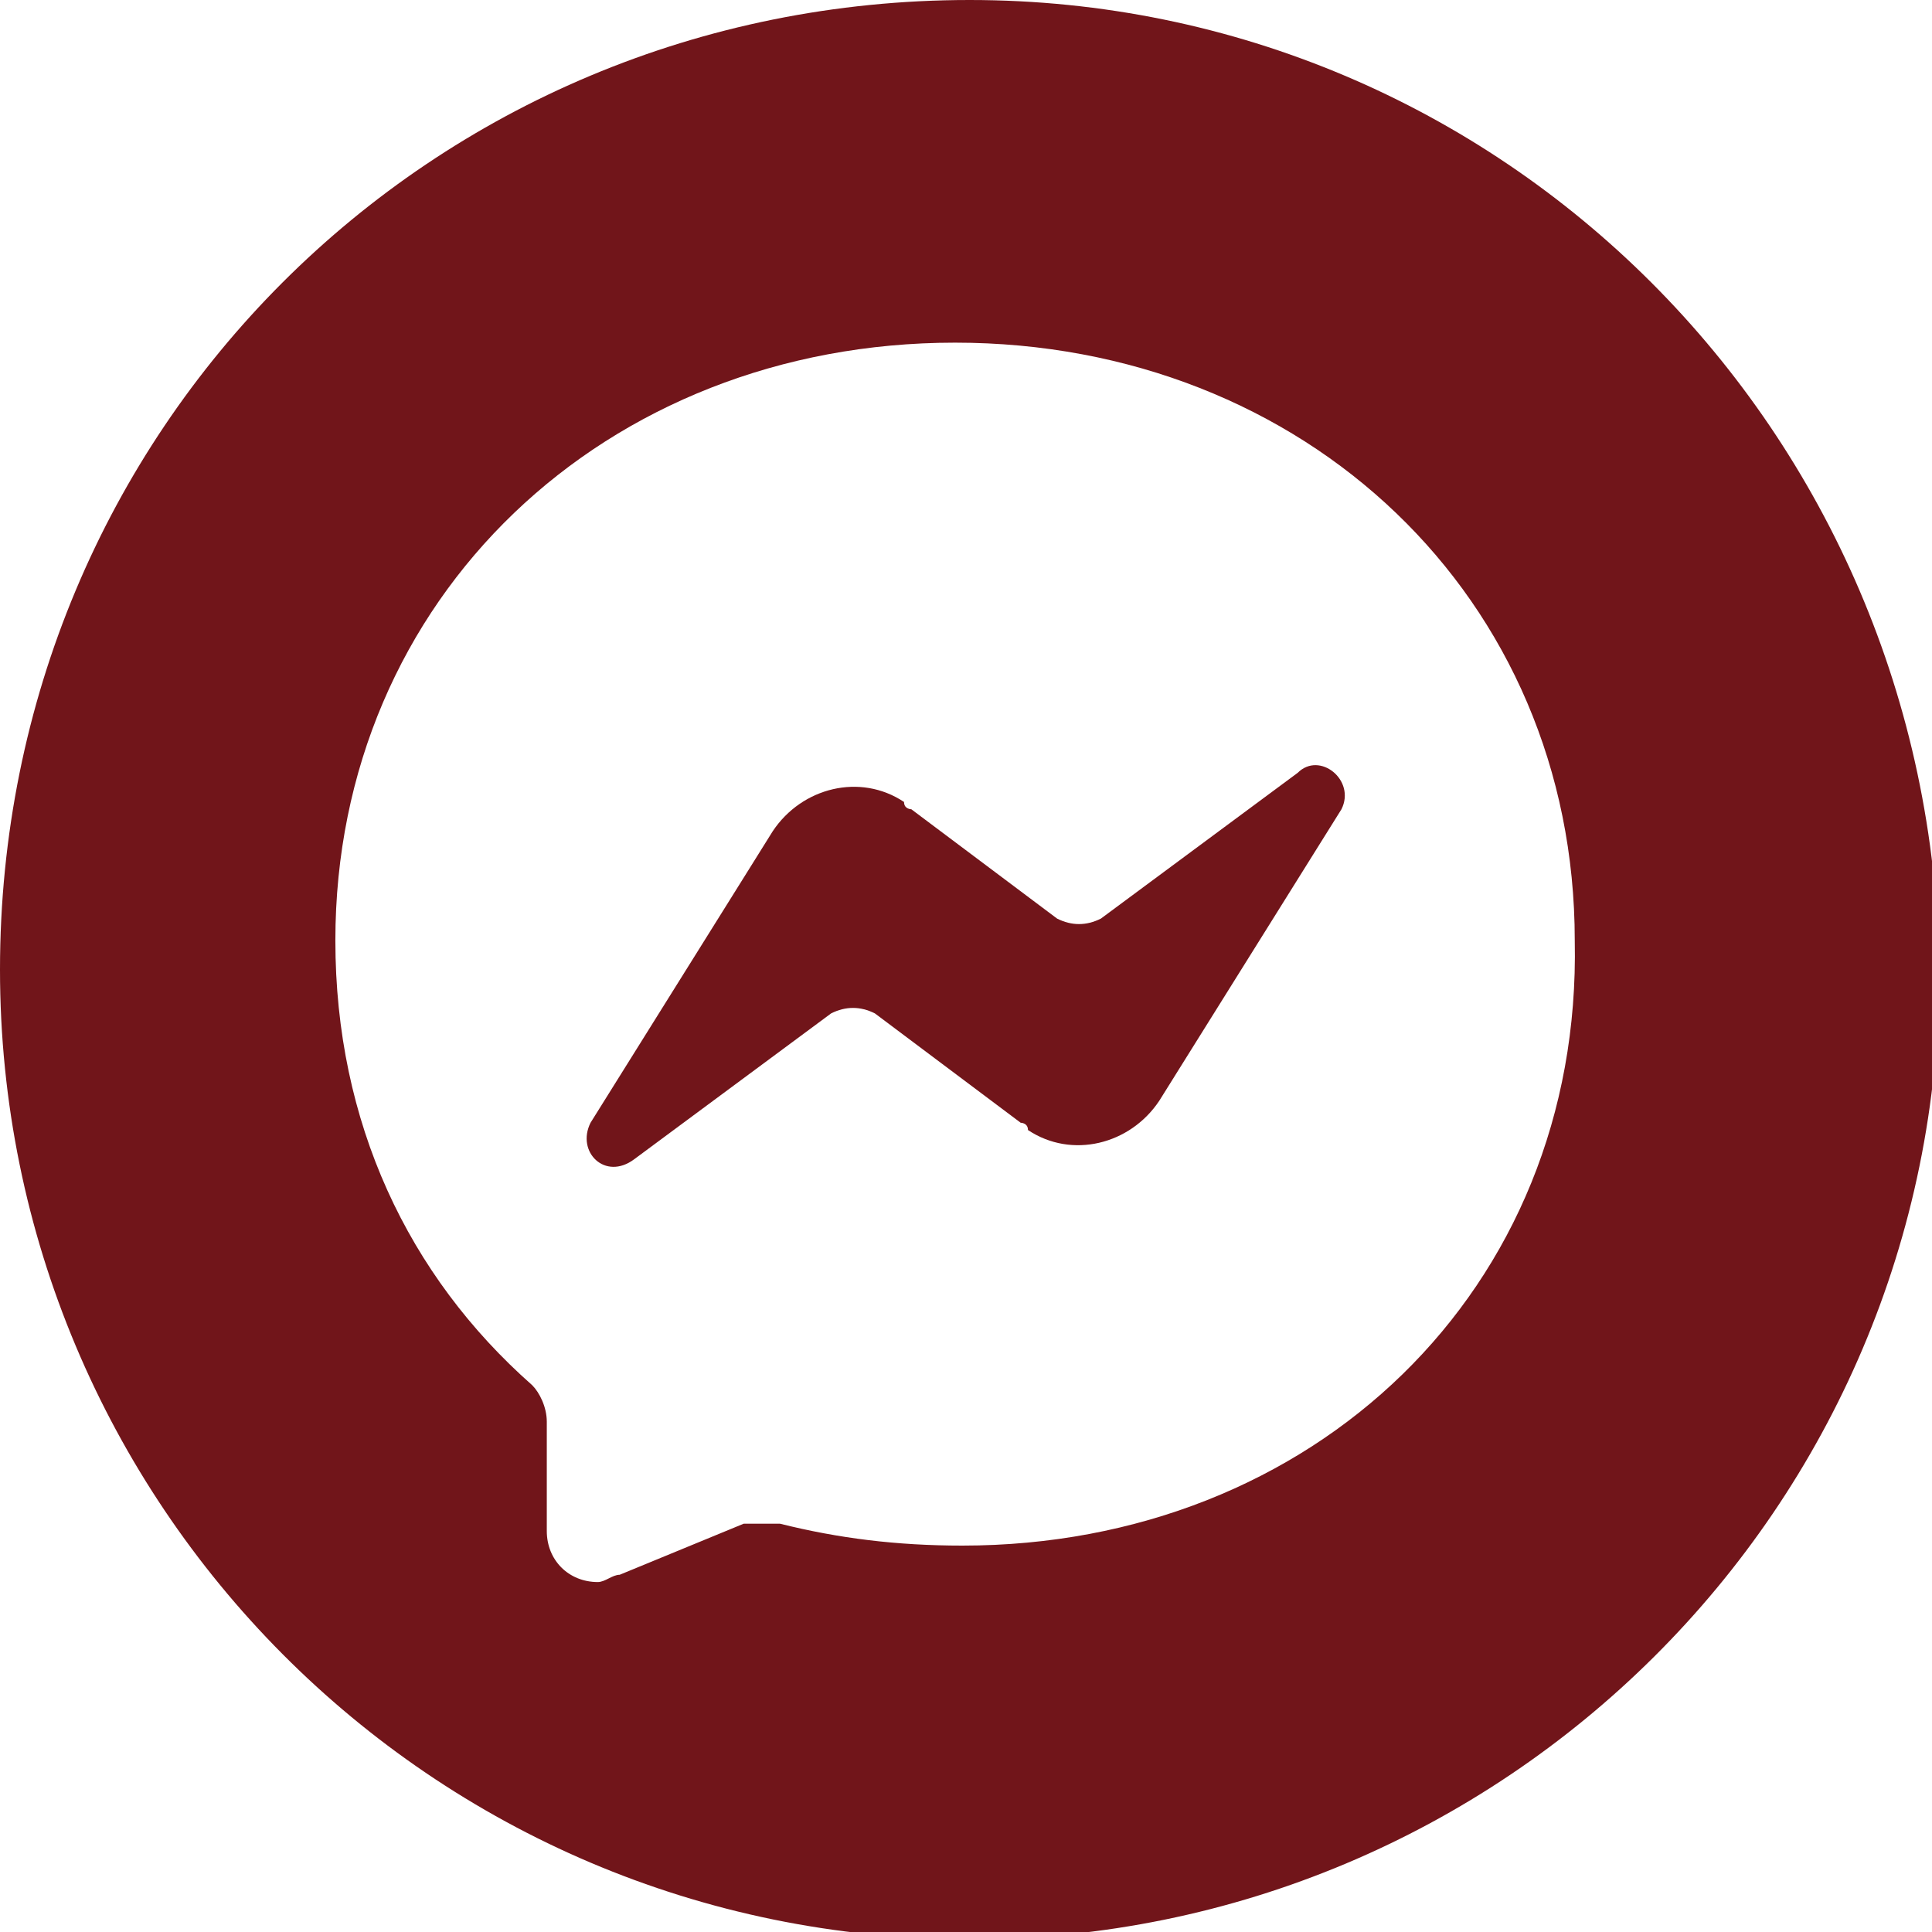 <?xml version="1.0" encoding="utf-8"?>
<!-- Generator: Adobe Illustrator 25.4.1, SVG Export Plug-In . SVG Version: 6.00 Build 0)  -->
<svg version="1.1" id="圖層_1" xmlns="http://www.w3.org/2000/svg" xmlns:xlink="http://www.w3.org/1999/xlink" x="0px" y="0px"
	 viewBox="0 0 26.5 26.5" style="enable-background:new 0 0 26.5 26.5;" xml:space="preserve">
<style type="text/css">
	.st0{fill:#71151A;}
</style>
<g>
	<g>
		<path class="st0" d="M17.8,10.6l-2.7,2c-0.2,0.1-0.4,0.1-0.6,0l-2-1.5c0,0-0.1,0-0.1-0.1c-0.6-0.4-1.4-0.2-1.8,0.4l-2.5,4
			c-0.2,0.4,0.2,0.8,0.6,0.5l2.7-2c0.2-0.1,0.4-0.1,0.6,0l2,1.5c0,0,0.1,0,0.1,0.1c0.6,0.4,1.4,0.2,1.8-0.4l2.5-4
			C18.6,10.7,18.1,10.3,17.8,10.6z"/>
		<path class="st0" d="M13.3,0C5.9,0,0,5.9,0,13.3c0,7.3,5.9,13.3,13.3,13.3c7.3,0,13.3-5.9,13.3-13.3C26.5,5.9,20.6,0,13.3,0z
			 M13.2,21.2c-0.9,0-1.7-0.1-2.5-0.3c-0.2,0-0.3,0-0.5,0l-1.7,0.7c-0.1,0-0.2,0.1-0.3,0.1c-0.4,0-0.7-0.3-0.7-0.7v-1.5
			c0-0.2-0.1-0.4-0.2-0.5c-1.7-1.5-2.7-3.6-2.7-6.1c0-4.7,3.7-8.2,8.5-8.2s8.5,3.5,8.5,8.2C21.7,17.7,18,21.2,13.2,21.2z"/>
	</g>
</g>
</svg>
